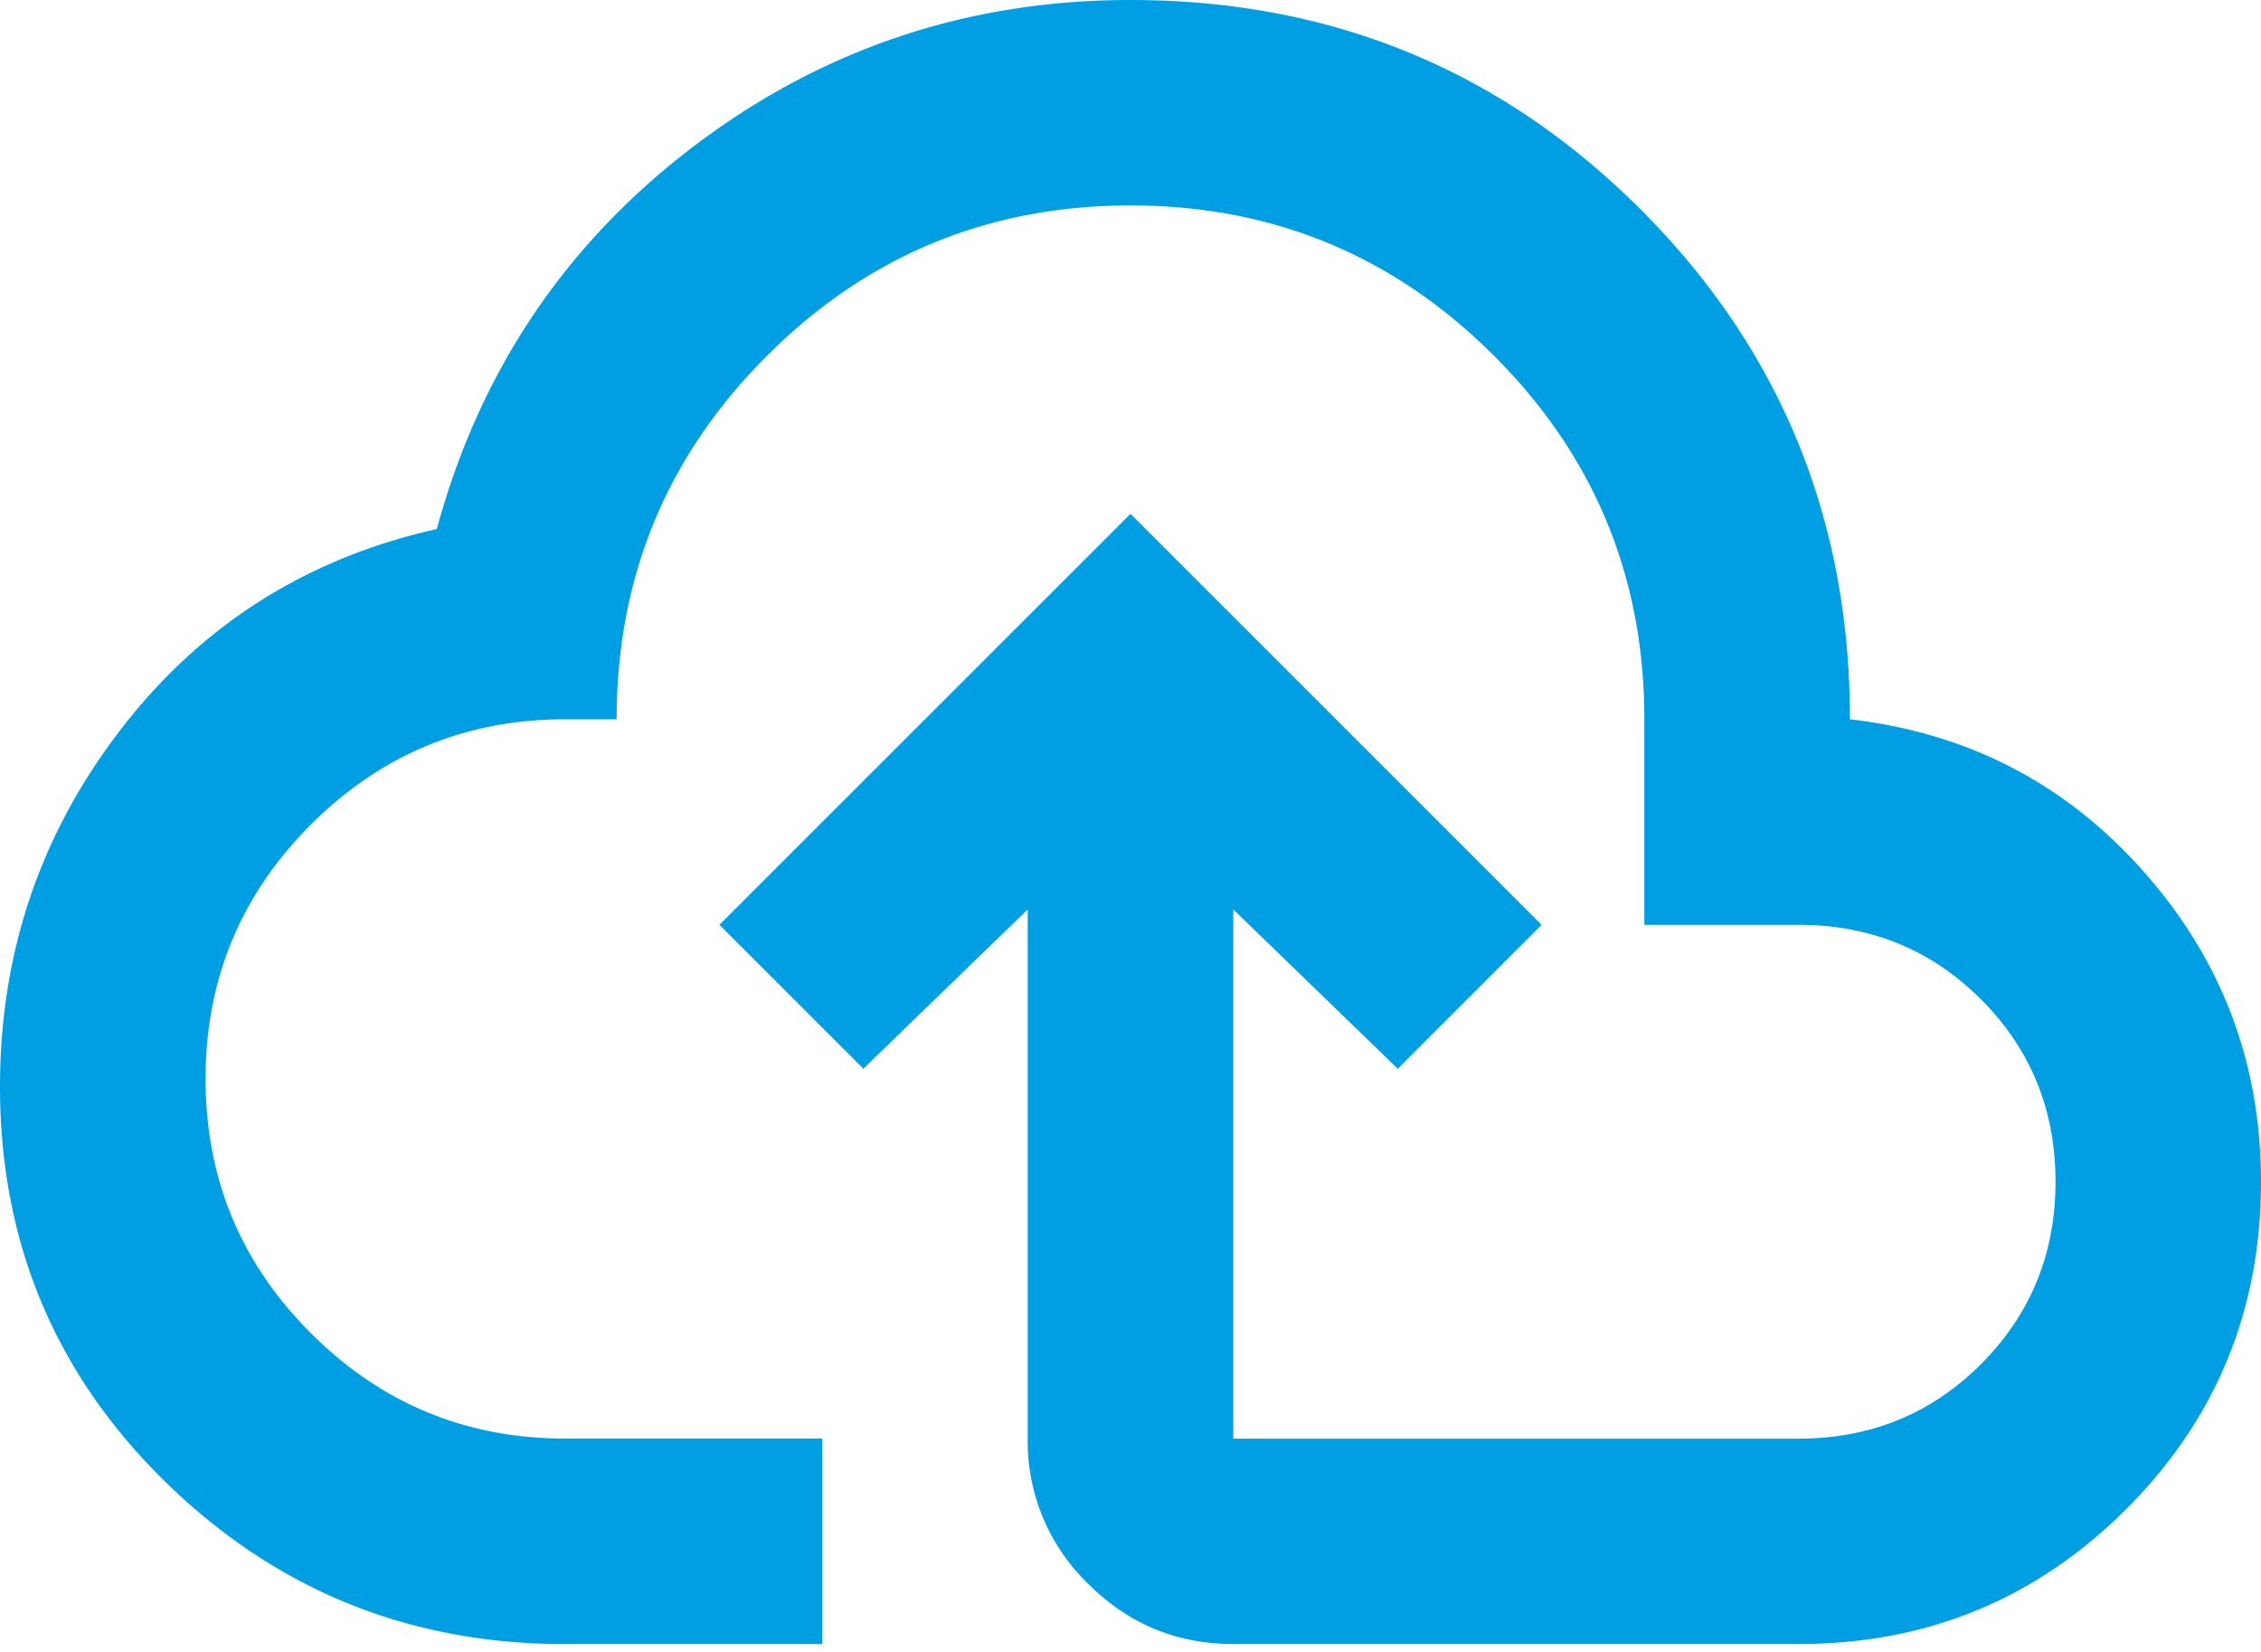 <svg width="26" height="19" viewBox="0 0 26 19" fill="none" xmlns="http://www.w3.org/2000/svg">
    <path d="M6.5 18.91c-1.792 0-3.324-.621-4.594-1.862C.636 15.807 0 14.29 0 12.498 0 10.96.463 9.592 1.389 8.39c.925-1.202 2.137-1.97 3.634-2.305.492-1.812 1.477-3.28 2.954-4.402C9.455.561 11.13 0 13 0c2.305 0 4.26.803 5.865 2.408 1.605 1.605 2.408 3.56 2.408 5.865 1.359.157 2.487.743 3.383 1.758.896 1.014 1.344 2.2 1.344 3.56 0 1.477-.517 2.733-1.551 3.767-1.034 1.034-2.29 1.551-3.767 1.551h-6.5c-.65 0-1.207-.231-1.67-.694a2.276 2.276 0 0 1-.694-1.67V10.46l-1.89 1.832-1.655-1.655L13 5.91l4.727 4.727-1.654 1.655-1.891-1.832v6.087h6.5c.827 0 1.527-.286 2.098-.857.57-.572.857-1.27.857-2.098 0-.827-.286-1.526-.857-2.098-.572-.571-1.27-.857-2.098-.857h-1.773V8.273c0-1.635-.576-3.029-1.728-4.18-1.152-1.153-2.546-1.73-4.18-1.73-1.636 0-3.03.577-4.182 1.73-1.152 1.151-1.728 2.545-1.728 4.18H6.5c-1.142 0-2.117.404-2.925 1.211-.808.808-1.211 1.783-1.211 2.925 0 1.143.403 2.118 1.211 2.925.808.808 1.783 1.212 2.925 1.212h2.955v2.363H6.5z" fill="#009FE3"/>
</svg>
